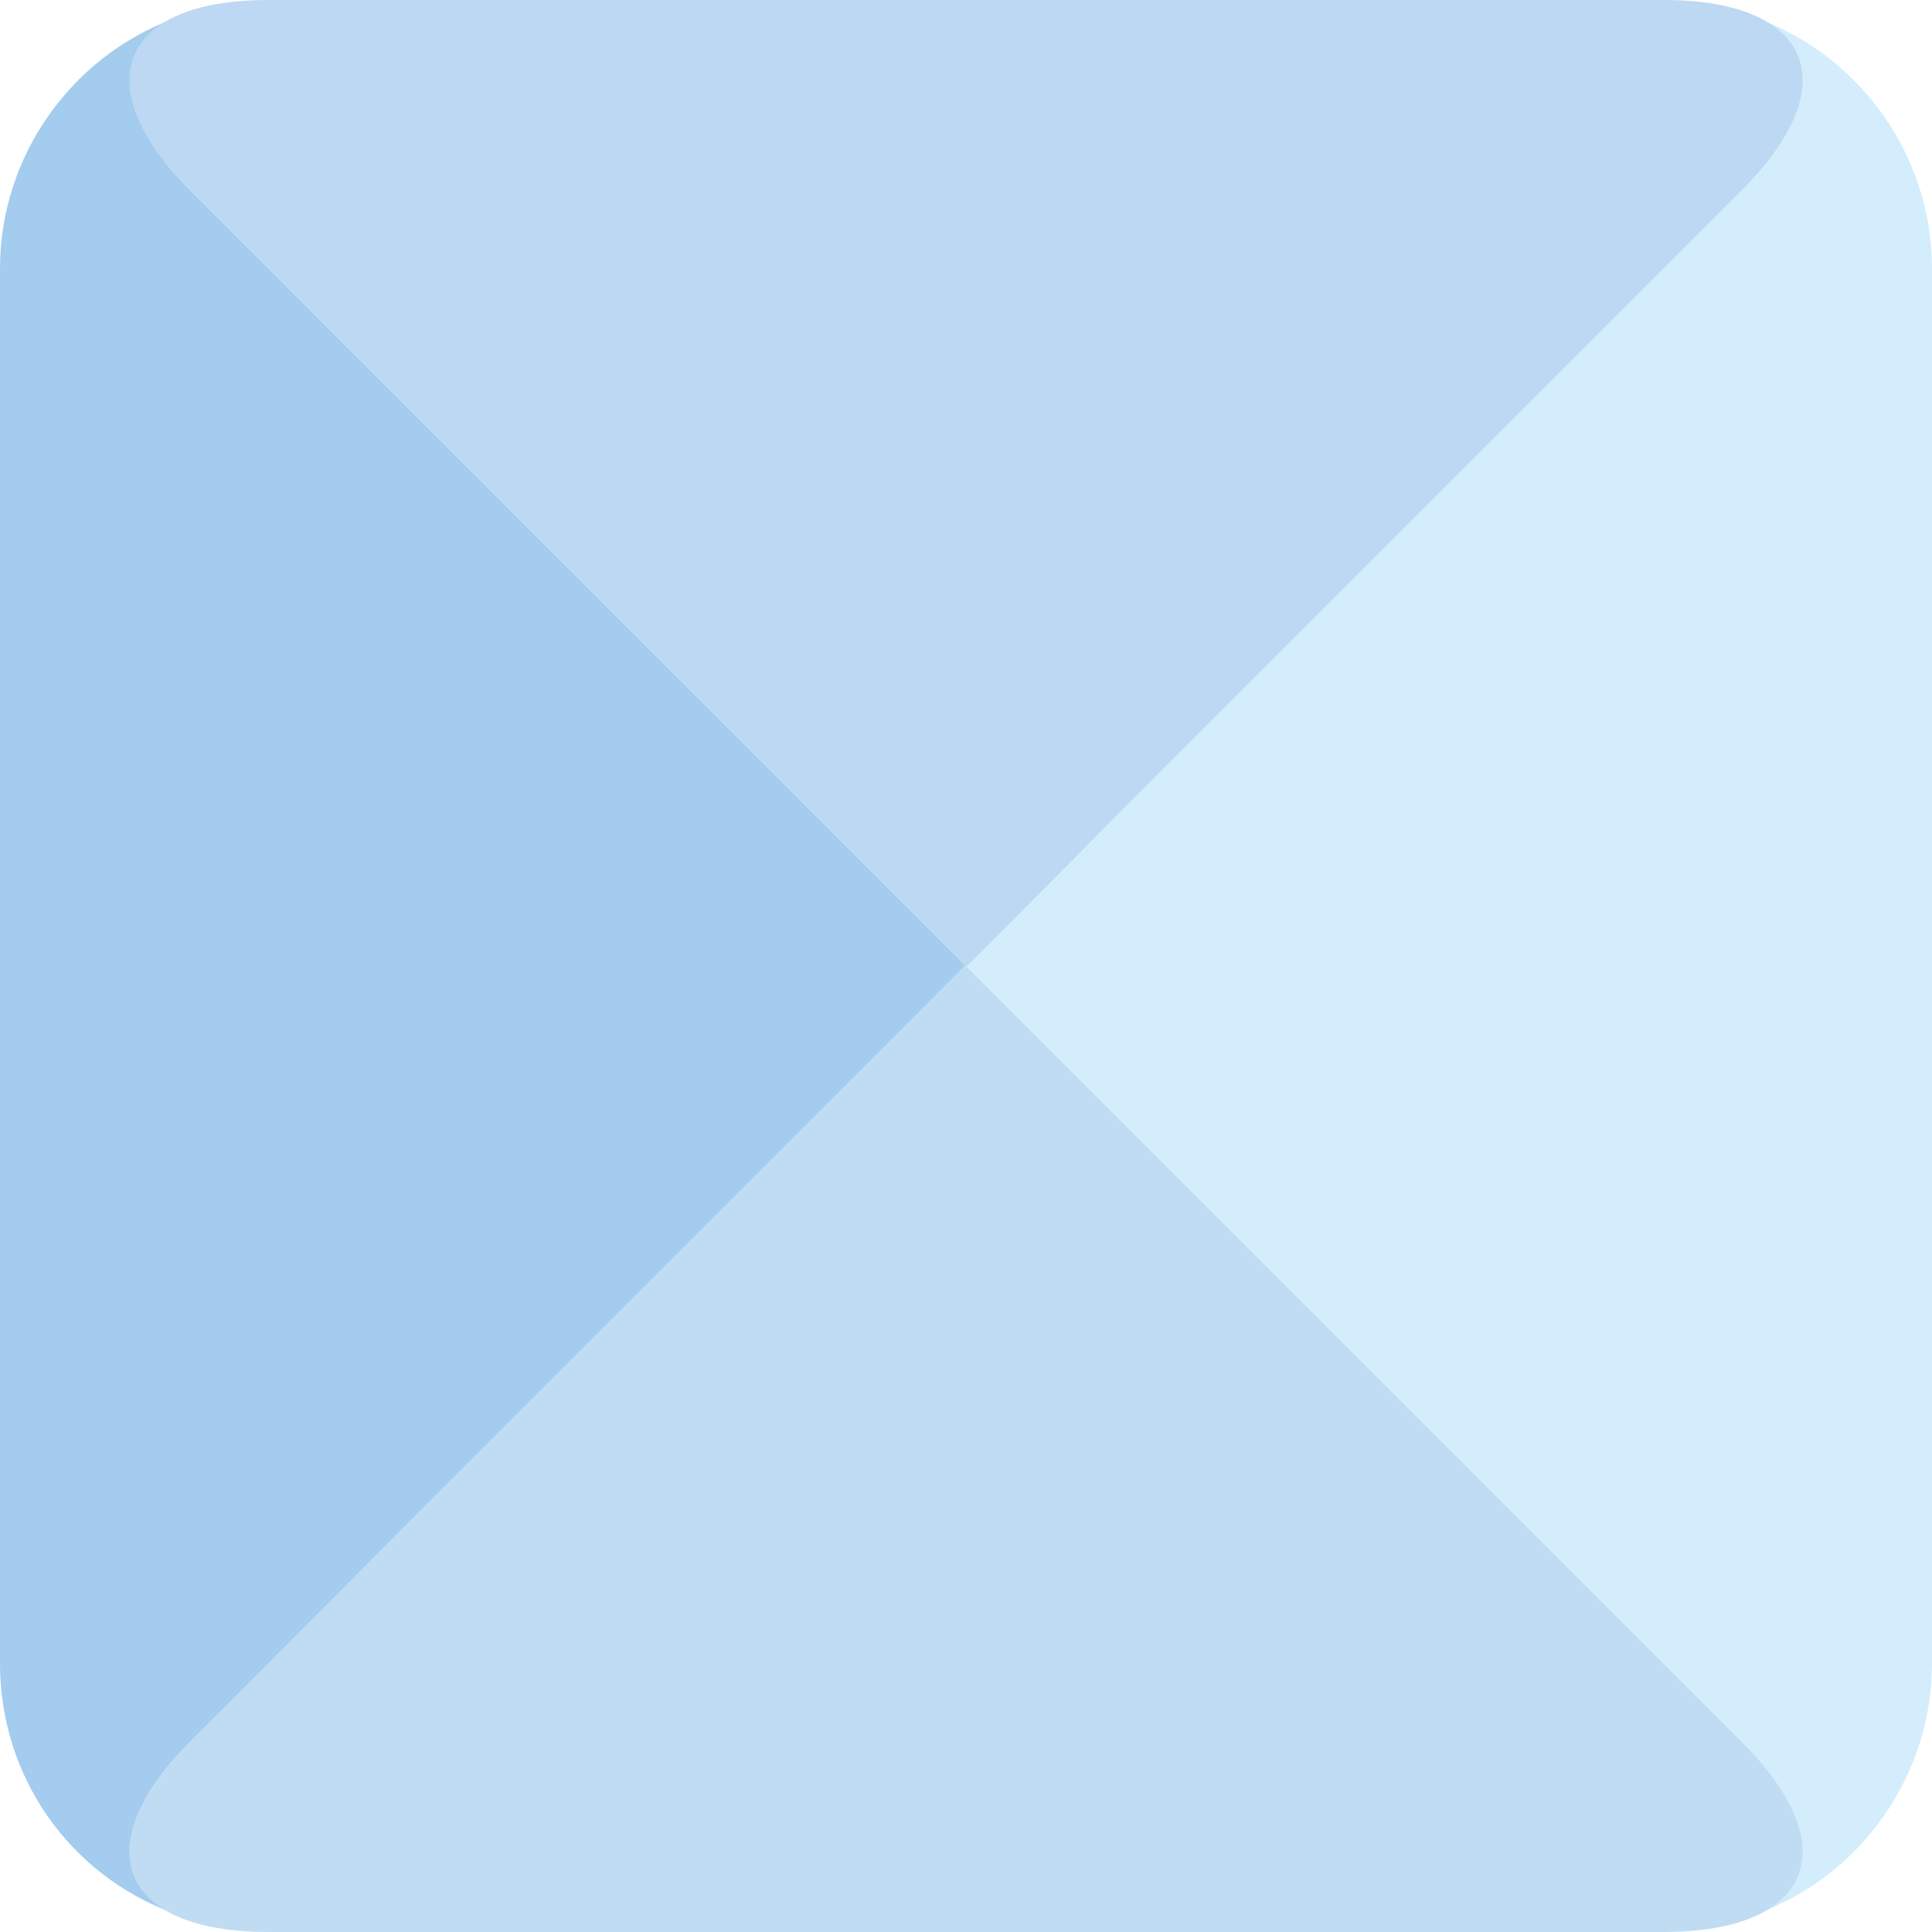 <?xml version="1.0" encoding="utf-8"?>
<!-- Generator: Adobe Illustrator 25.2.1, SVG Export Plug-In . SVG Version: 6.00 Build 0)  -->
<svg version="1.1" id="Ebene_1" xmlns="http://www.w3.org/2000/svg" xmlns:xlink="http://www.w3.org/1999/xlink" x="0px" y="0px"
	 viewBox="0 0 154.7 154.7" style="enable-background:new 0 0 154.7 154.7;" xml:space="preserve">
<style type="text/css">
	.st0{fill:#D4EDFC;}
	.st1{fill:#A3CCEE;}
	.st2{fill:#BCD8F2;}
	.st3{fill:#C0DCF2;}
</style>
<path class="st0" d="M77.3,77.3l15.2,15.2l0,0l47,47c6.1,6.1,6.2,11.3,1.3,13.7c8.3-3.1,13.9-11.1,13.9-20V21.5
	c0-8.9-5.6-16.9-13.9-20c4.9,2.4,4.8,7.6-1.3,13.7l-47,47l0,0L77.3,77.3"/>
<path class="st1" d="M77.3,77.3L62.2,92.5l0,0l-47,47c-6.1,6.1-6.2,11.3-1.3,13.7C5.5,150.1,0,142.2,0,133.2V21.5
	c0-8.9,5.6-16.9,13.9-20C9,3.8,9.1,9.1,15.2,15.2l47,47l0,0L77.3,77.3"/>
<path class="st2" d="M92.5,62.2L92.5,62.2l47-47c8.4-8.4,5.6-15.2-6.3-15.2H21.5C9.6,0,6.8,6.8,15.2,15.2l18.5,18.5l43.7,43.7
	L92.5,62.2z"/>
<path class="st3" d="M92.5,92.5L92.5,92.5l47,47c8.4,8.4,5.6,15.2-6.3,15.2H21.5c-11.9,0-14.7-6.8-6.3-15.2L33.6,121l43.7-43.7
	L92.5,92.5z"/>
</svg>
